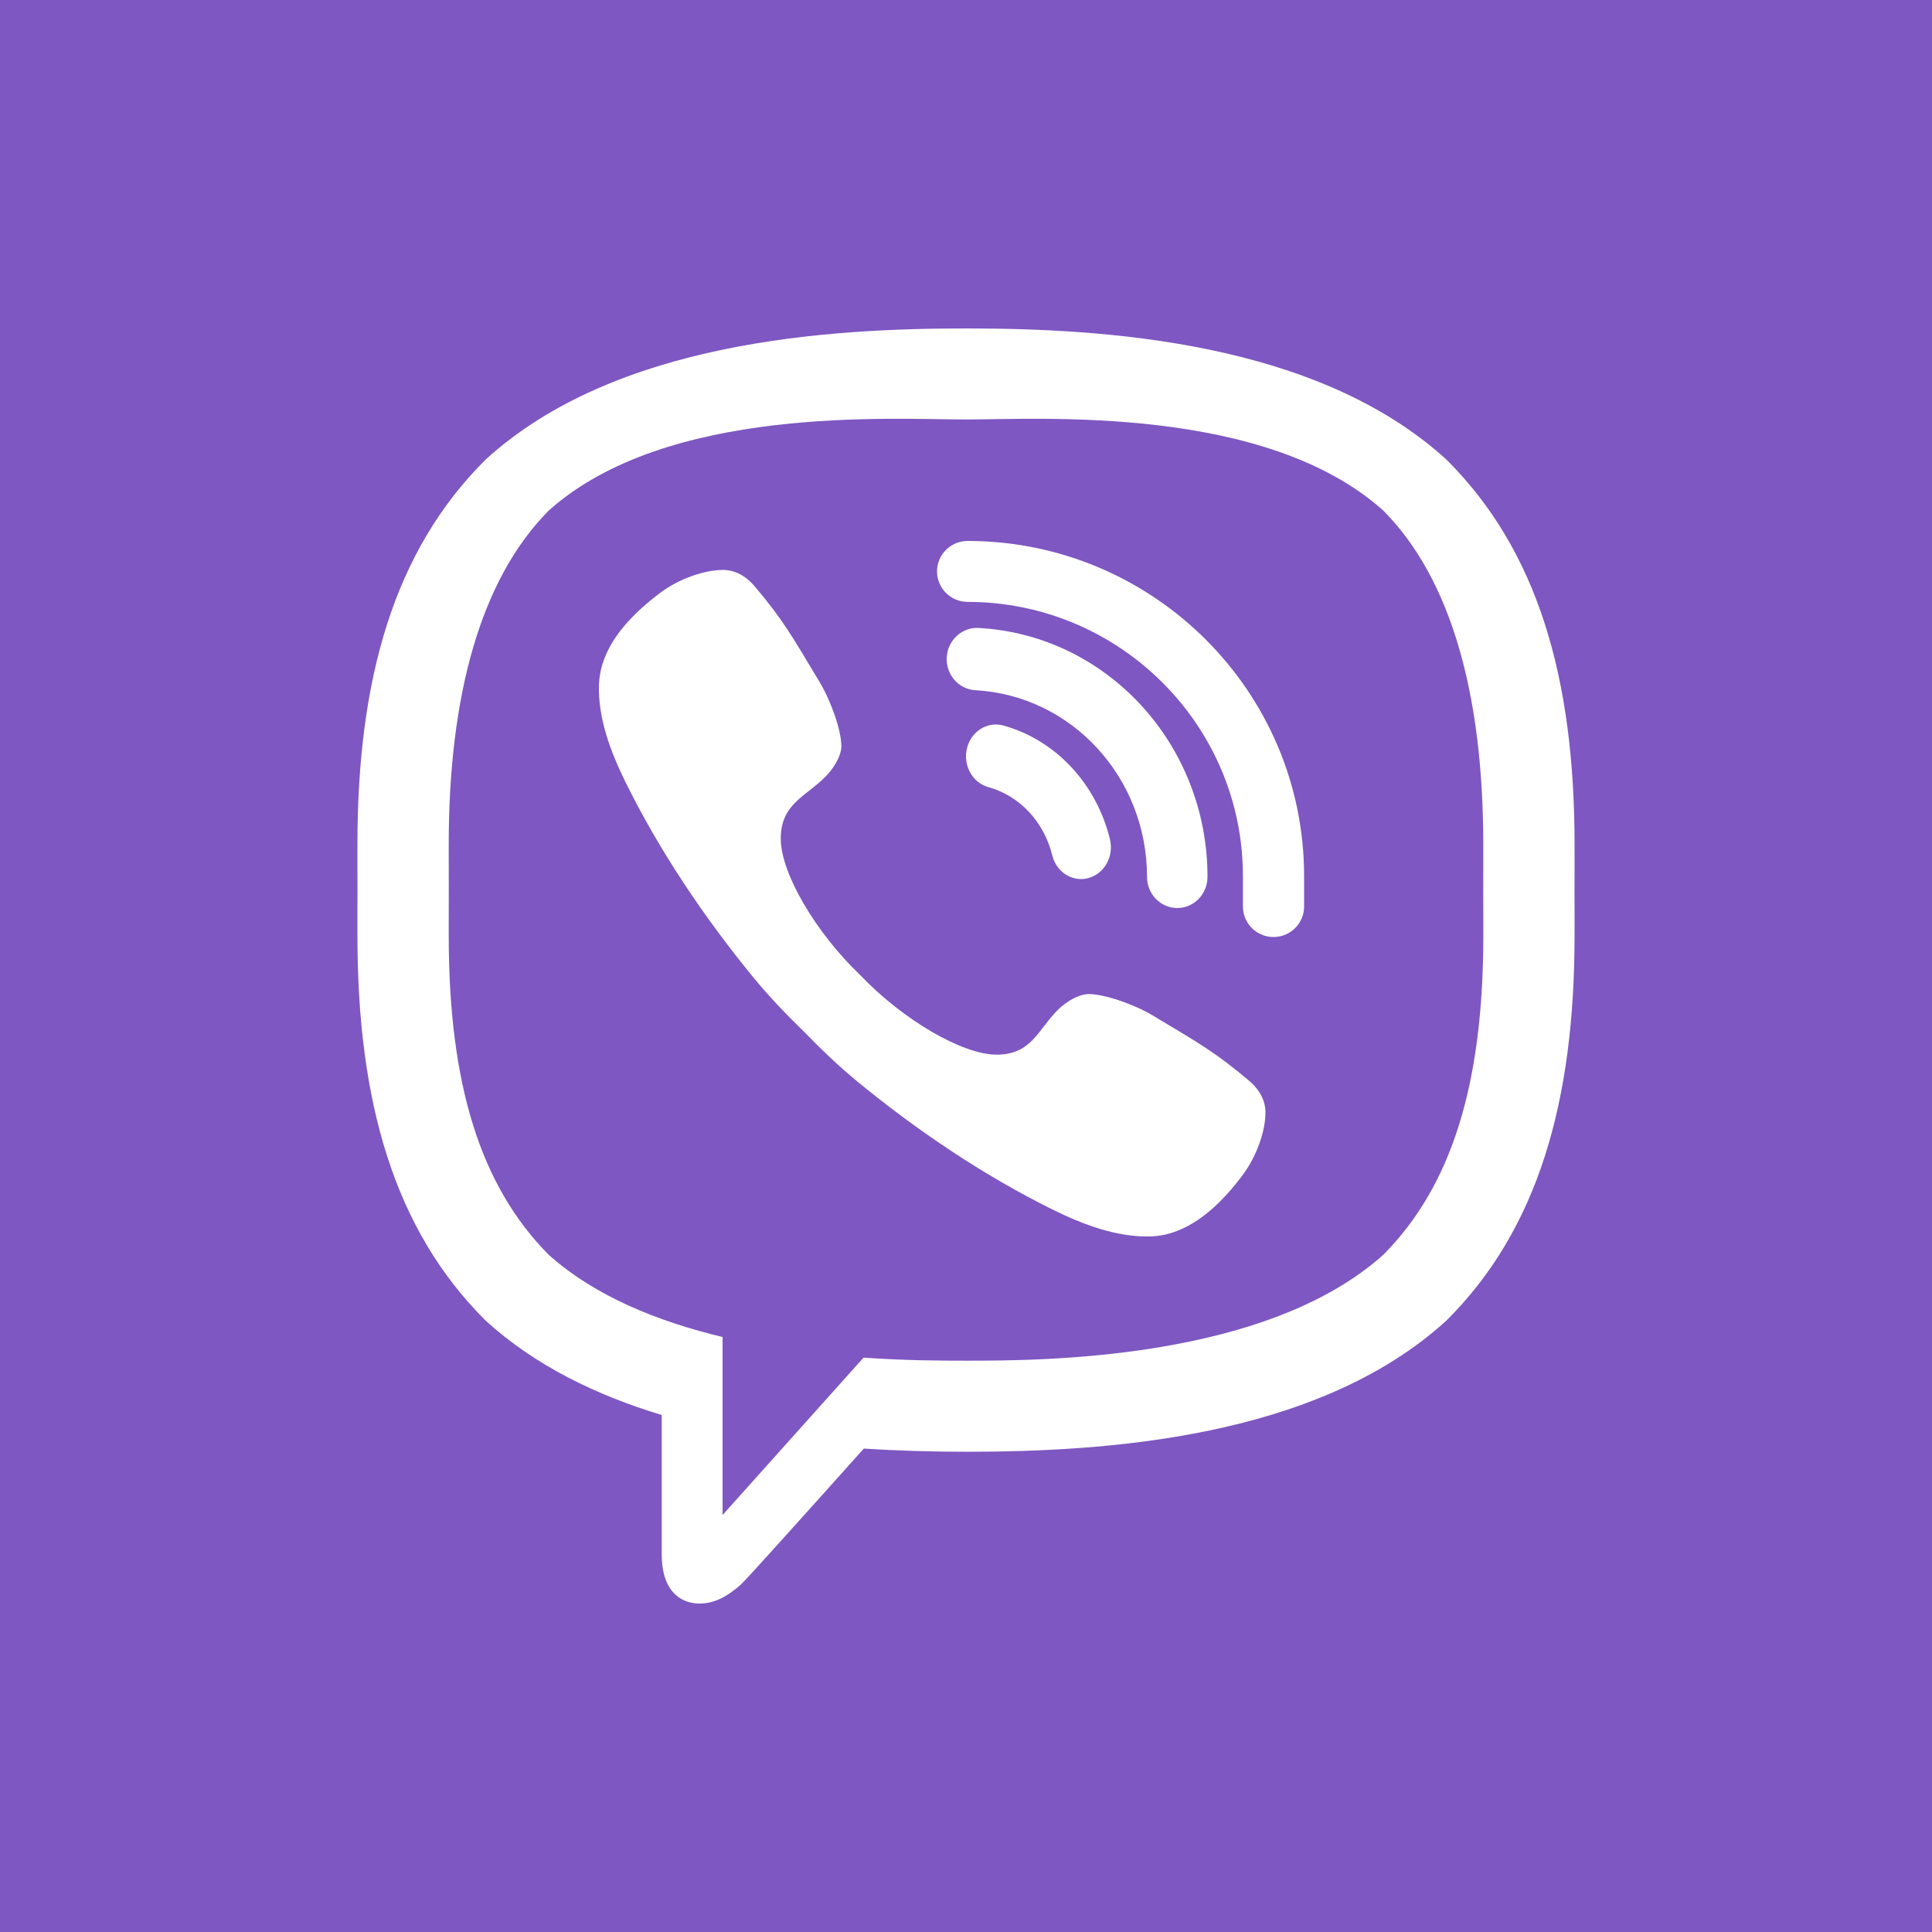 <svg width="200" height="200" viewBox="0 0 200 200" fill="none" xmlns="http://www.w3.org/2000/svg">
<rect width="200" height="200" fill="#7E57C2"/>
<path d="M100 37C91.666 37 66.305 37 52.284 49.77C43.935 58.067 40 70.056 40 87.4V96.85C40 114.194 43.935 126.183 52.382 134.574C56.588 138.402 62.323 141.46 69.334 143.574L71.579 144.248V161.031C71.579 163 72.15 163 72.34 163C72.728 163 73.35 162.877 74.532 161.831C74.816 161.551 76.9 159.302 87.037 147.975L88.06 146.831L89.592 146.929C92.986 147.14 96.488 147.25 100 147.25C108.334 147.25 133.695 147.25 147.716 134.477C156.062 126.18 160 114.191 160 96.85V87.4C160 70.056 156.065 58.067 147.618 49.676C133.695 37 108.334 37 100 37Z" fill="#7E57C2"/>
<path d="M129.278 111.856C125.794 108.921 124.185 108.033 119.375 105.145C117.371 103.944 114.316 102.906 112.714 102.906C111.619 102.906 110.308 103.743 109.506 104.546C107.448 106.603 106.774 109.178 103.168 109.178C99.64 109.178 93.477 105.587 89.055 100.946C84.414 96.524 80.823 90.361 80.823 86.833C80.823 83.227 83.351 82.505 85.408 80.445C86.211 79.645 87.096 78.334 87.096 77.24C87.096 75.637 86.058 72.63 84.856 70.626C81.968 65.812 81.084 64.203 78.145 60.722C77.151 59.543 76.019 59.003 74.834 59C72.83 58.997 70.198 59.991 68.417 61.318C65.739 63.315 62.939 66.034 62.189 69.421C62.089 69.882 62.029 70.347 62.01 70.811C61.866 74.339 63.252 77.92 64.748 80.953C68.27 88.1 72.93 95.018 78.001 101.197C79.622 103.172 81.388 105.01 83.216 106.785C84.991 108.61 86.829 110.376 88.805 112.001C94.983 117.072 101.901 121.732 109.048 125.254C112.052 126.734 115.59 128.095 119.083 127.995C119.582 127.979 120.08 127.923 120.579 127.813C123.966 127.066 126.685 124.263 128.682 121.585C130.009 119.803 131.003 117.175 131 115.168C130.997 113.983 130.457 112.85 129.278 111.856Z" fill="white"/>
<path d="M131.833 97C130.085 97 128.667 95.587 128.667 93.846V90.692C128.667 75.043 115.88 62.308 100.167 62.308C98.419 62.308 97 60.895 97 59.154C97 57.413 98.419 56 100.167 56C119.373 56 135 71.564 135 90.692V93.846C135 95.587 133.581 97 131.833 97Z" fill="white"/>
<path d="M111.911 91C110.54 91 109.287 90.019 108.926 88.537C108.08 85.076 105.548 82.372 102.316 81.483C100.664 81.025 99.673 79.23 100.099 77.469C100.525 75.71 102.204 74.653 103.862 75.104C109.259 76.596 113.489 81.104 114.9 86.874C115.329 88.635 114.341 90.43 112.692 90.891C112.43 90.964 112.167 91 111.911 91Z" fill="white"/>
<path d="M121.87 94C120.142 94 118.739 92.554 118.739 90.772C118.739 80.482 110.932 71.993 100.966 71.451C99.238 71.357 97.914 69.837 98.004 68.058C98.095 66.277 99.595 64.908 101.294 65.005C114.589 65.728 125 77.048 125 90.772C125 92.554 123.598 94 121.87 94Z" fill="white"/>
<path d="M100.002 34C85.827 34 63.739 35.301 50.282 47.565C40.769 57.015 37.002 70.272 37.002 87.429C37.002 88.849 36.995 90.433 37.008 92.143C36.995 93.849 37.002 95.433 37.002 96.854C37.002 114.011 40.769 127.267 50.282 136.718C55.404 141.385 61.792 144.456 68.502 146.48V160.893C68.502 165.909 71.806 166 72.411 166H72.439C73.995 165.994 75.34 165.233 76.688 164.039C77.196 163.589 83.051 157.077 89.421 149.956C93.213 150.198 96.817 150.286 99.998 150.286C114.173 150.286 136.258 148.981 149.718 136.718C159.228 127.271 162.998 114.011 162.998 96.854C162.998 95.433 163.005 93.849 162.992 92.14C163.005 90.43 162.998 88.849 162.998 87.425C162.998 70.269 159.231 57.012 149.718 47.561C136.261 35.301 114.177 34 100.002 34ZM153.552 95.76V96.854C153.552 112.273 150.26 122.779 143.201 129.892C130.972 140.857 107.678 140.857 99.998 140.857C97.661 140.857 93.868 140.854 89.392 140.543C88.148 141.938 74.802 156.832 74.802 156.832V138.406C68.174 136.819 61.625 134.216 56.803 129.895C49.743 122.779 46.452 112.273 46.452 96.854V95.76C46.452 94.657 46.448 93.466 46.458 92.074C46.448 90.817 46.448 89.629 46.452 88.522V87.429C46.452 72.01 49.743 59.969 56.803 52.857C69.028 41.892 92.325 43.425 100.002 43.425C107.678 43.425 130.976 41.892 143.201 52.857C150.263 59.969 153.548 72.01 153.548 87.429V88.522C153.548 89.625 153.552 90.817 153.542 92.209C153.552 93.469 153.552 94.657 153.552 95.76Z" fill="white"/>
</svg>

